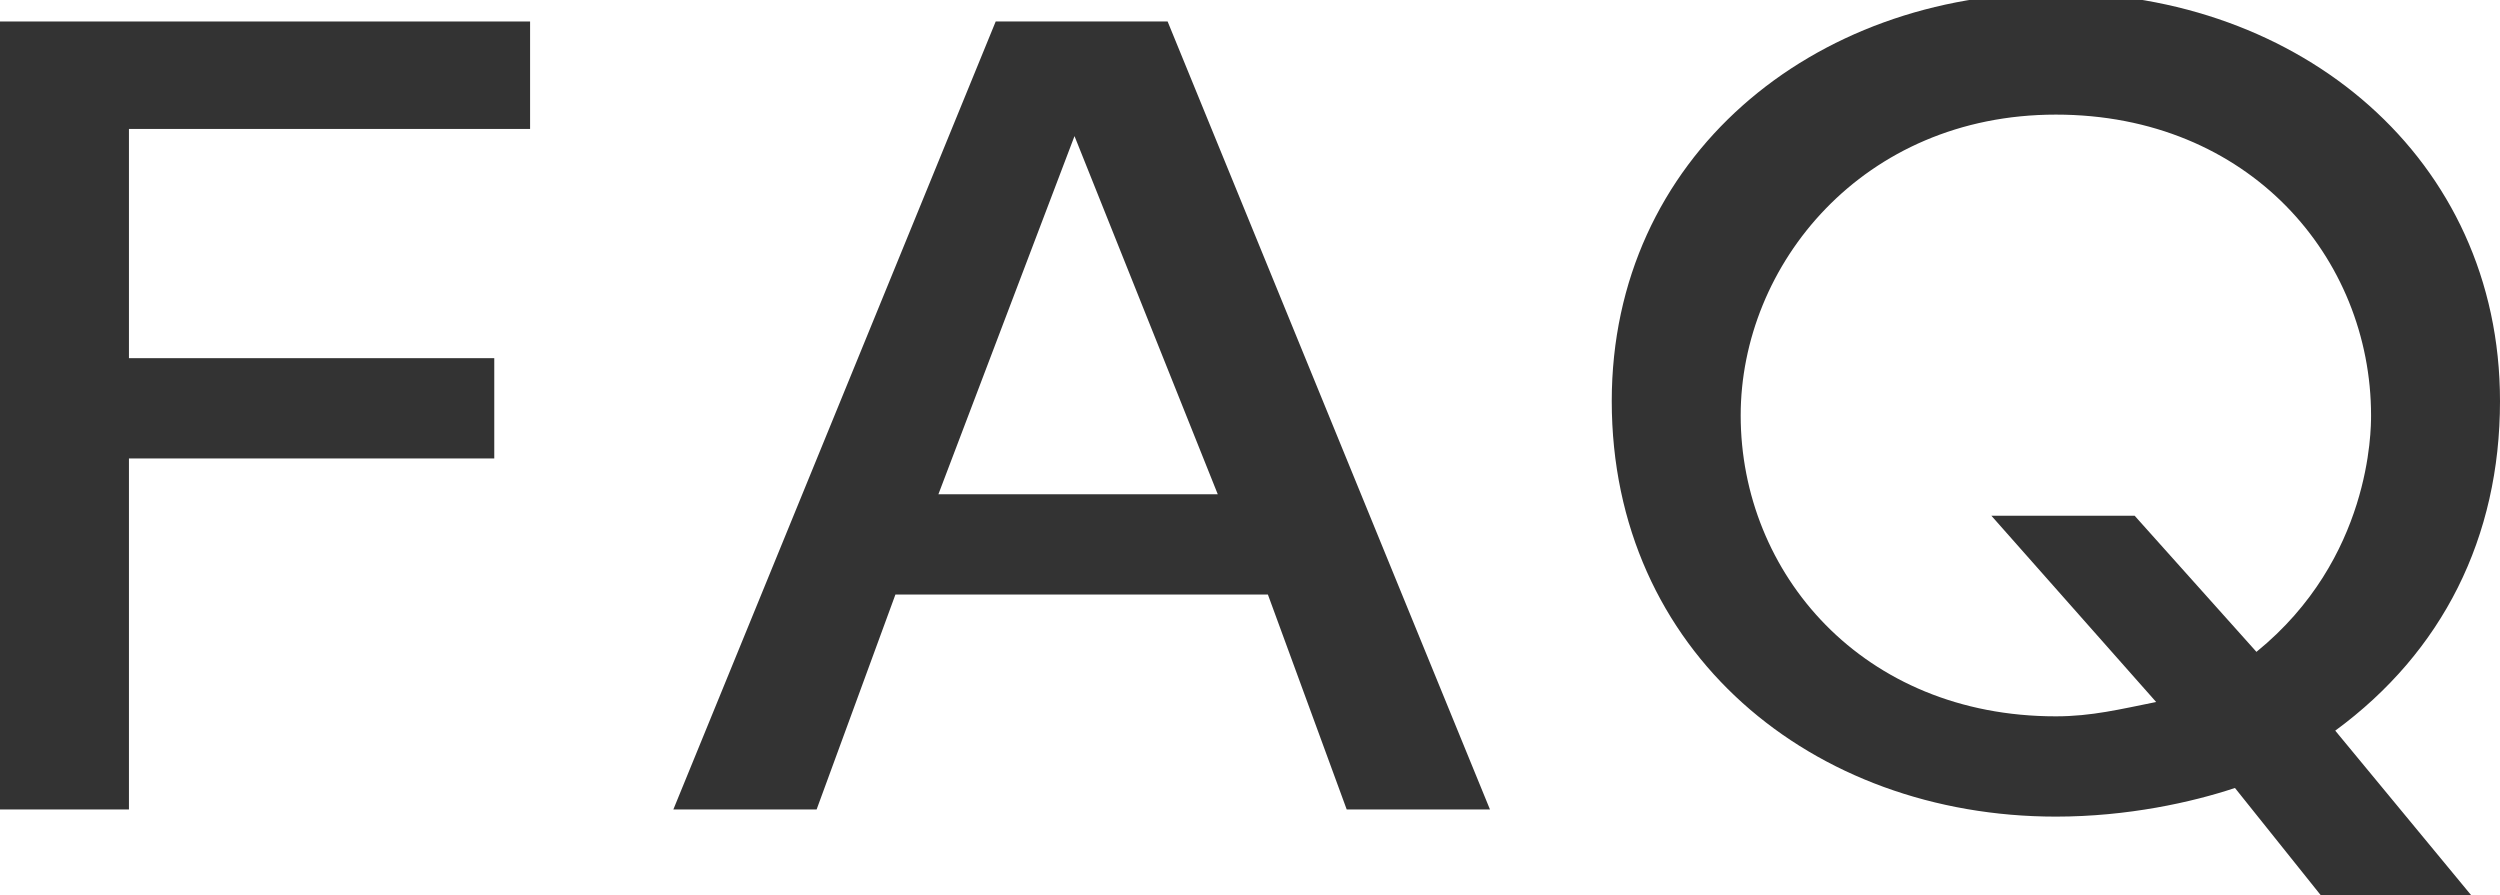 <?xml version="1.0" encoding="utf-8"?>
<!-- Generator: Adobe Illustrator 19.1.0, SVG Export Plug-In . SVG Version: 6.00 Build 0)  -->
<svg version="1.1" id="レイヤー_1" xmlns="http://www.w3.org/2000/svg" xmlns:xlink="http://www.w3.org/1999/xlink" x="0px"
	 y="0px" width="34.9px" height="12.5px" viewBox="0 0 34.9 12.5" style="enable-background:new 0 0 34.9 12.5;"
	 xml:space="preserve">
<style type="text/css">
	.st0{fill:#333333;}
</style>
<g>
	<path class="st0" d="M6.9,4.9v1.5H1.8v4.9H0v-11h7.4v1.5H1.8v3.2H6.9z"/>
	<path class="st0" d="M12.5,8.3l-1.1,3h-2l4.5-11h2.4l4.5,11h-2l-1.1-3H12.5z M17,6.9l-2-5l-1.9,5H17z"/>
	<path class="st0" d="M34.5,12.5h-2.1L31.2,11c-0.6,0.2-1.5,0.4-2.5,0.4c-3.4,0-6.2-2.3-6.2-5.8c0-3.4,2.8-5.7,6.2-5.7
		c3.4,0,6.2,2.3,6.2,5.7c0,1.9-0.8,3.5-2.3,4.6L34.5,12.5z M31.5,9.1c1.6-1.3,1.6-3.1,1.6-3.3c0-2.2-1.7-4.2-4.4-4.2
		c-2.7,0-4.4,2.1-4.4,4.2c0,2.2,1.7,4.2,4.4,4.2c0.5,0,0.9-0.1,1.4-0.2l-2.3-2.6h2L31.5,9.1z"/>
</g>
</svg>
